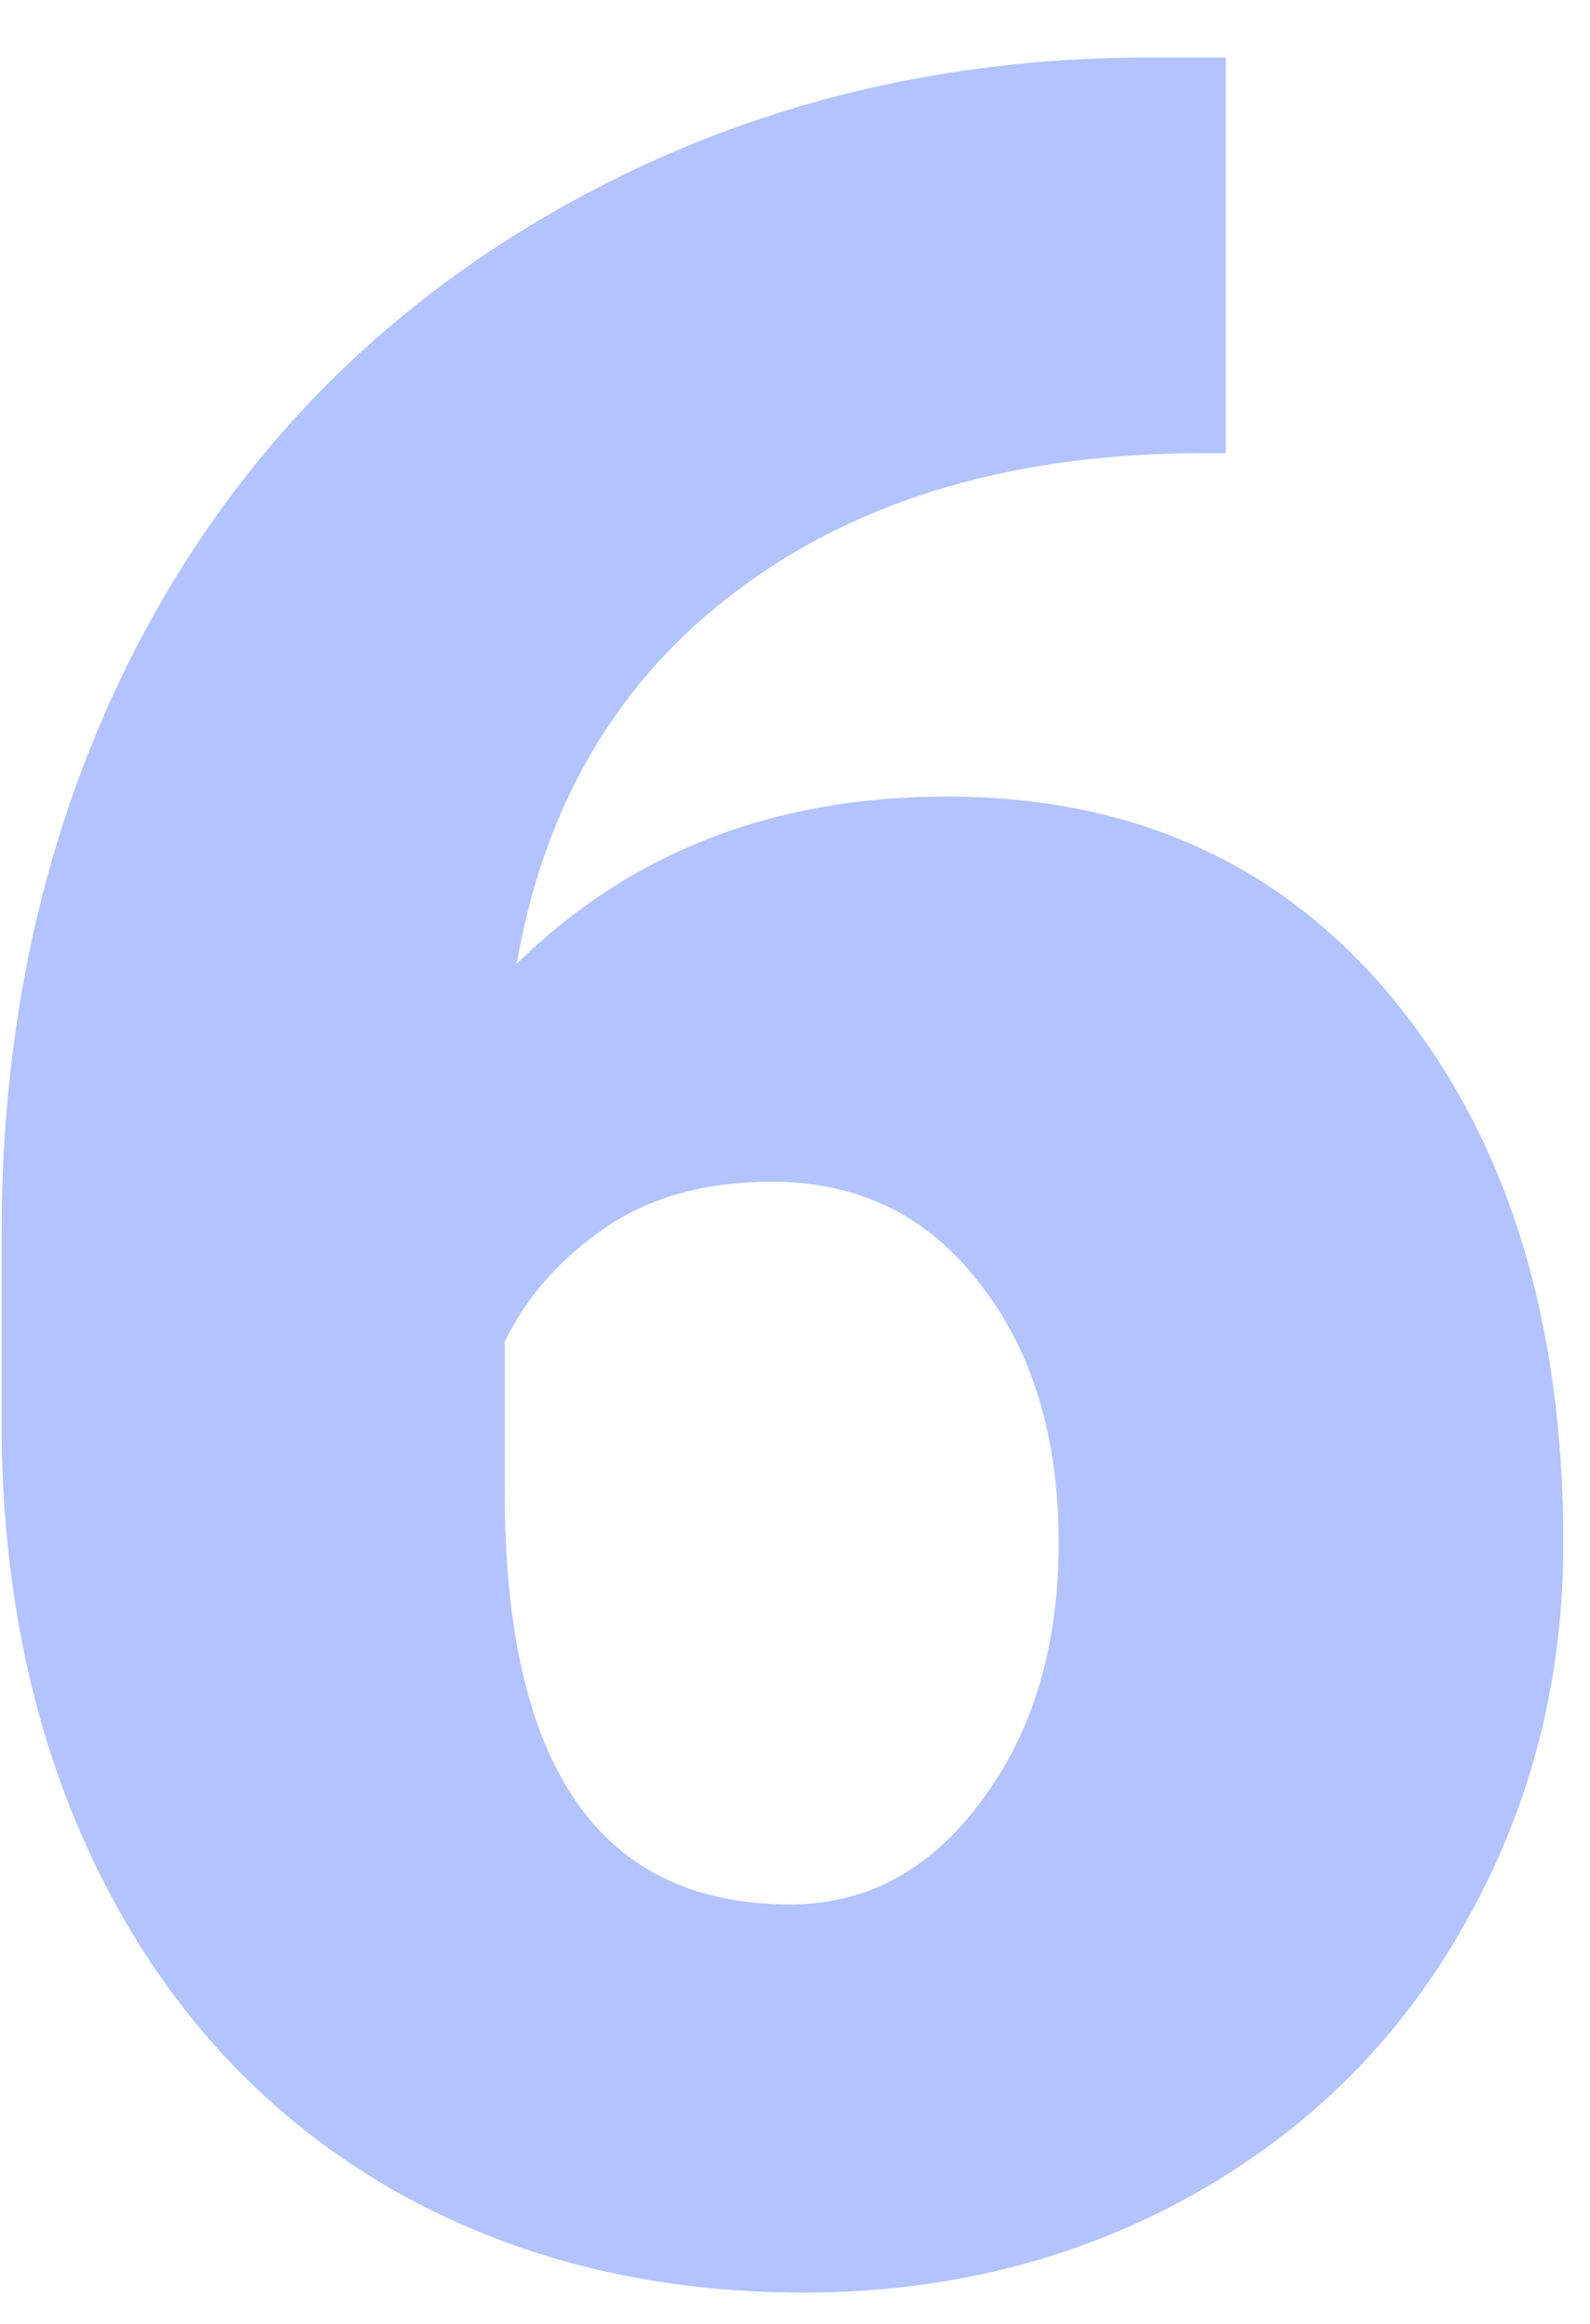 <?xml version="1.0" encoding="UTF-8"?> <svg xmlns="http://www.w3.org/2000/svg" width="26" height="38" viewBox="0 0 26 38" fill="none"> <path d="M20.046 0.94V7.41H19.68C16.604 7.41 14.073 8.151 12.087 9.632C10.117 11.097 8.905 13.139 8.449 15.76C10.305 13.937 12.648 13.025 15.48 13.025C18.557 13.025 21.006 14.148 22.829 16.395C24.652 18.641 25.564 21.587 25.564 25.232C25.564 27.495 25.026 29.57 23.952 31.458C22.894 33.346 21.405 34.827 19.484 35.901C17.58 36.959 15.464 37.488 13.137 37.488C10.614 37.488 8.36 36.919 6.374 35.779C4.388 34.624 2.842 32.98 1.735 30.848C0.629 28.715 0.059 26.258 0.026 23.475V20.179C0.026 16.517 0.808 13.229 2.37 10.315C3.949 7.386 6.195 5.091 9.108 3.431C12.022 1.771 15.253 0.94 18.801 0.94H20.046ZM12.624 19.324C11.534 19.324 10.622 19.576 9.89 20.081C9.157 20.586 8.612 21.204 8.254 21.936V24.402C8.254 28.895 9.808 31.141 12.917 31.141C14.17 31.141 15.212 30.579 16.042 29.456C16.888 28.333 17.311 26.925 17.311 25.232C17.311 23.491 16.88 22.075 16.018 20.984C15.171 19.878 14.04 19.324 12.624 19.324Z" fill="#0038FF" fill-opacity="0.3"></path> </svg> 